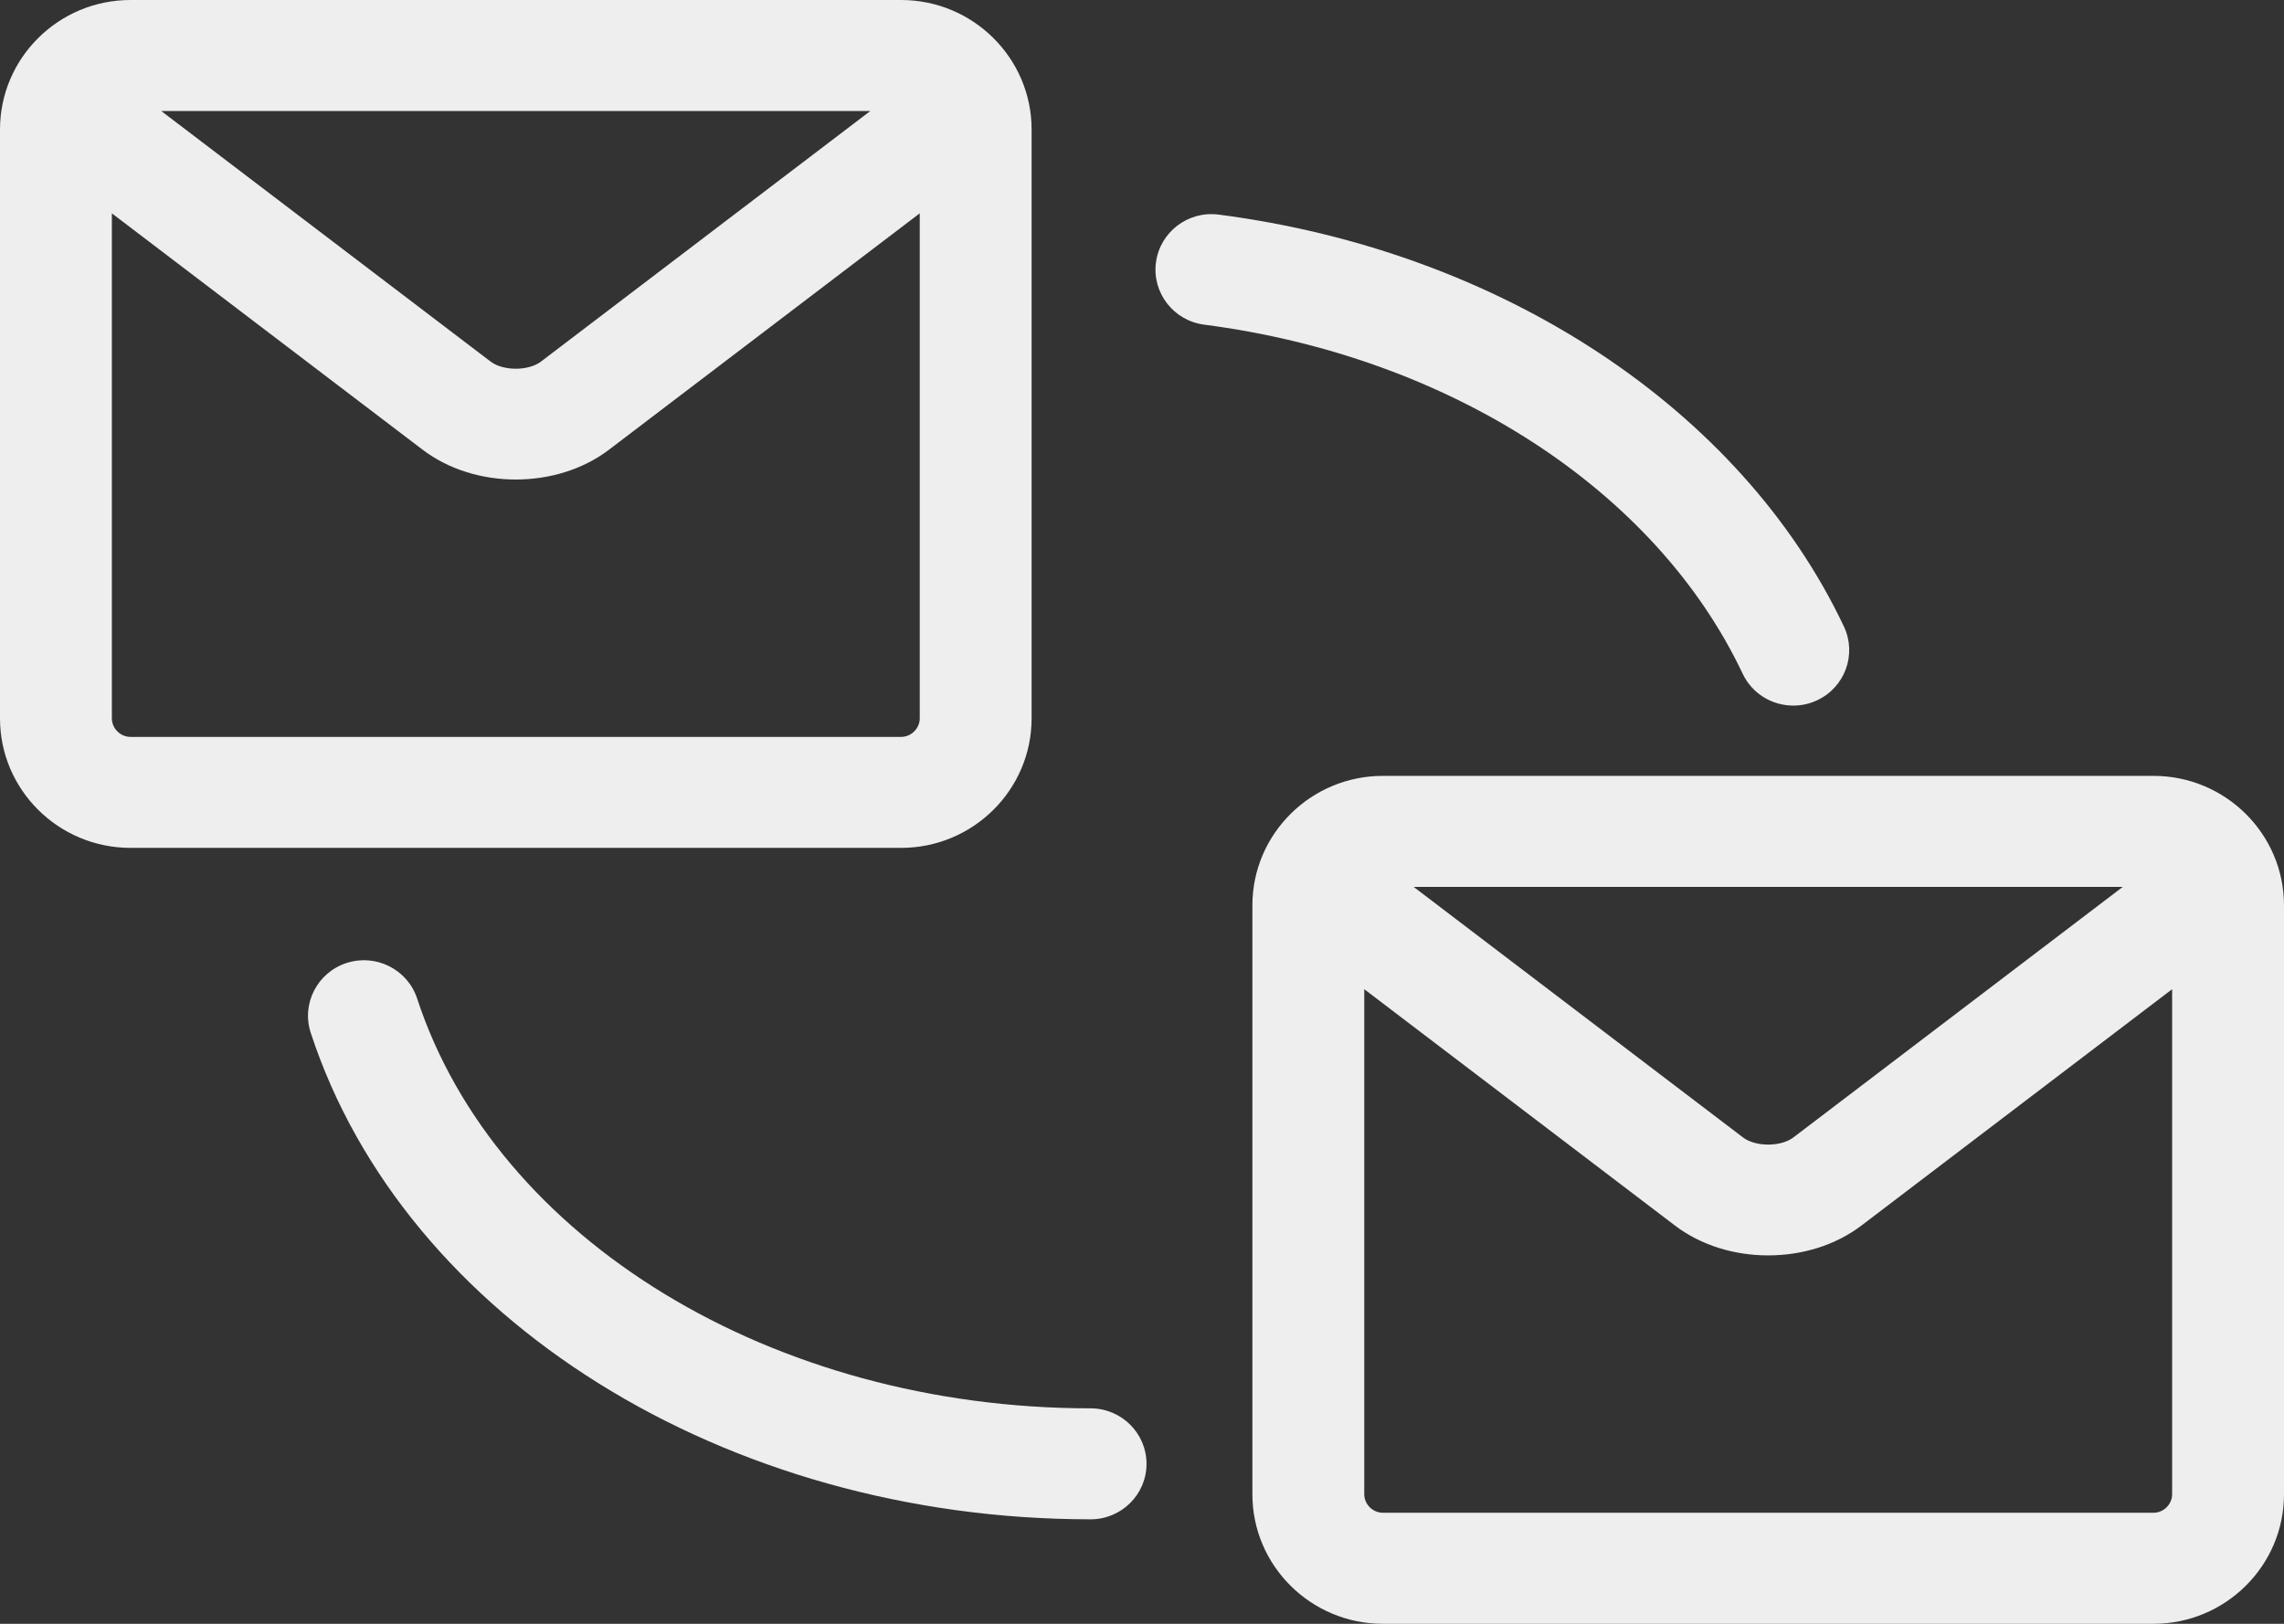 <svg xmlns="http://www.w3.org/2000/svg" xmlns:xlink="http://www.w3.org/1999/xlink" preserveAspectRatio="xMidYMid" width="45" height="32" viewBox="0 0 45 32">
  <rect x="0" y="0" width="45" height="32" fill="#333333" stroke="none"/>
  <defs>
    <style>
      .cls-1 {
        fill: #eee;
        fill-rule: evenodd;
      }
    </style>
  </defs>
  <path d="M42.429,32.000 L27.246,32.000 C25.828,32.000 24.675,30.855 24.675,29.448 L24.675,17.842 C24.675,16.435 25.828,15.290 27.246,15.290 L42.429,15.290 C43.846,15.290 45.000,16.435 45.000,17.842 L45.000,29.448 C45.000,30.855 43.846,32.000 42.429,32.000 ZM41.823,17.478 L27.852,17.478 L34.342,22.416 C34.587,22.603 35.087,22.603 35.333,22.416 L41.823,17.478 L41.823,17.478 ZM42.796,19.494 L36.674,24.152 C36.159,24.544 35.498,24.740 34.837,24.740 C34.176,24.740 33.516,24.544 33.001,24.152 L26.879,19.494 L26.879,29.448 C26.879,29.645 27.047,29.812 27.246,29.812 L42.429,29.812 C42.627,29.812 42.796,29.645 42.796,29.448 L42.796,19.494 ZM35.332,13.905 C34.918,13.905 34.522,13.673 34.334,13.276 C32.623,9.659 28.558,7.024 23.725,6.398 C23.122,6.319 22.696,5.771 22.775,5.172 C22.854,4.573 23.407,4.151 24.010,4.229 C29.581,4.950 34.301,8.060 36.329,12.346 C36.588,12.893 36.351,13.545 35.800,13.801 C35.648,13.872 35.489,13.905 35.332,13.905 ZM21.487,29.941 C14.290,29.941 7.972,25.999 6.123,20.356 C5.934,19.781 6.251,19.164 6.830,18.977 C7.409,18.790 8.030,19.105 8.219,19.679 C9.777,24.433 15.233,27.754 21.487,27.754 C22.095,27.754 22.589,28.244 22.589,28.848 C22.589,29.452 22.095,29.941 21.487,29.941 ZM17.754,16.709 L2.571,16.709 C1.153,16.709 -0.000,15.564 -0.000,14.157 L-0.000,2.552 C-0.000,1.145 1.153,-0.000 2.571,-0.000 L17.754,-0.000 C19.171,-0.000 20.325,1.145 20.325,2.552 L20.325,14.157 C20.325,15.564 19.171,16.709 17.754,16.709 ZM3.176,2.187 L9.667,7.126 C9.912,7.313 10.413,7.313 10.658,7.126 L17.148,2.187 L3.176,2.187 ZM18.121,4.204 L11.999,8.862 C11.484,9.254 10.823,9.450 10.162,9.450 C9.501,9.450 8.841,9.254 8.326,8.862 L2.204,4.204 L2.204,14.157 C2.204,14.355 2.372,14.522 2.571,14.522 L17.754,14.522 C17.953,14.522 18.121,14.355 18.121,14.157 L18.121,4.204 Z" class="cls-1"/>
</svg>
